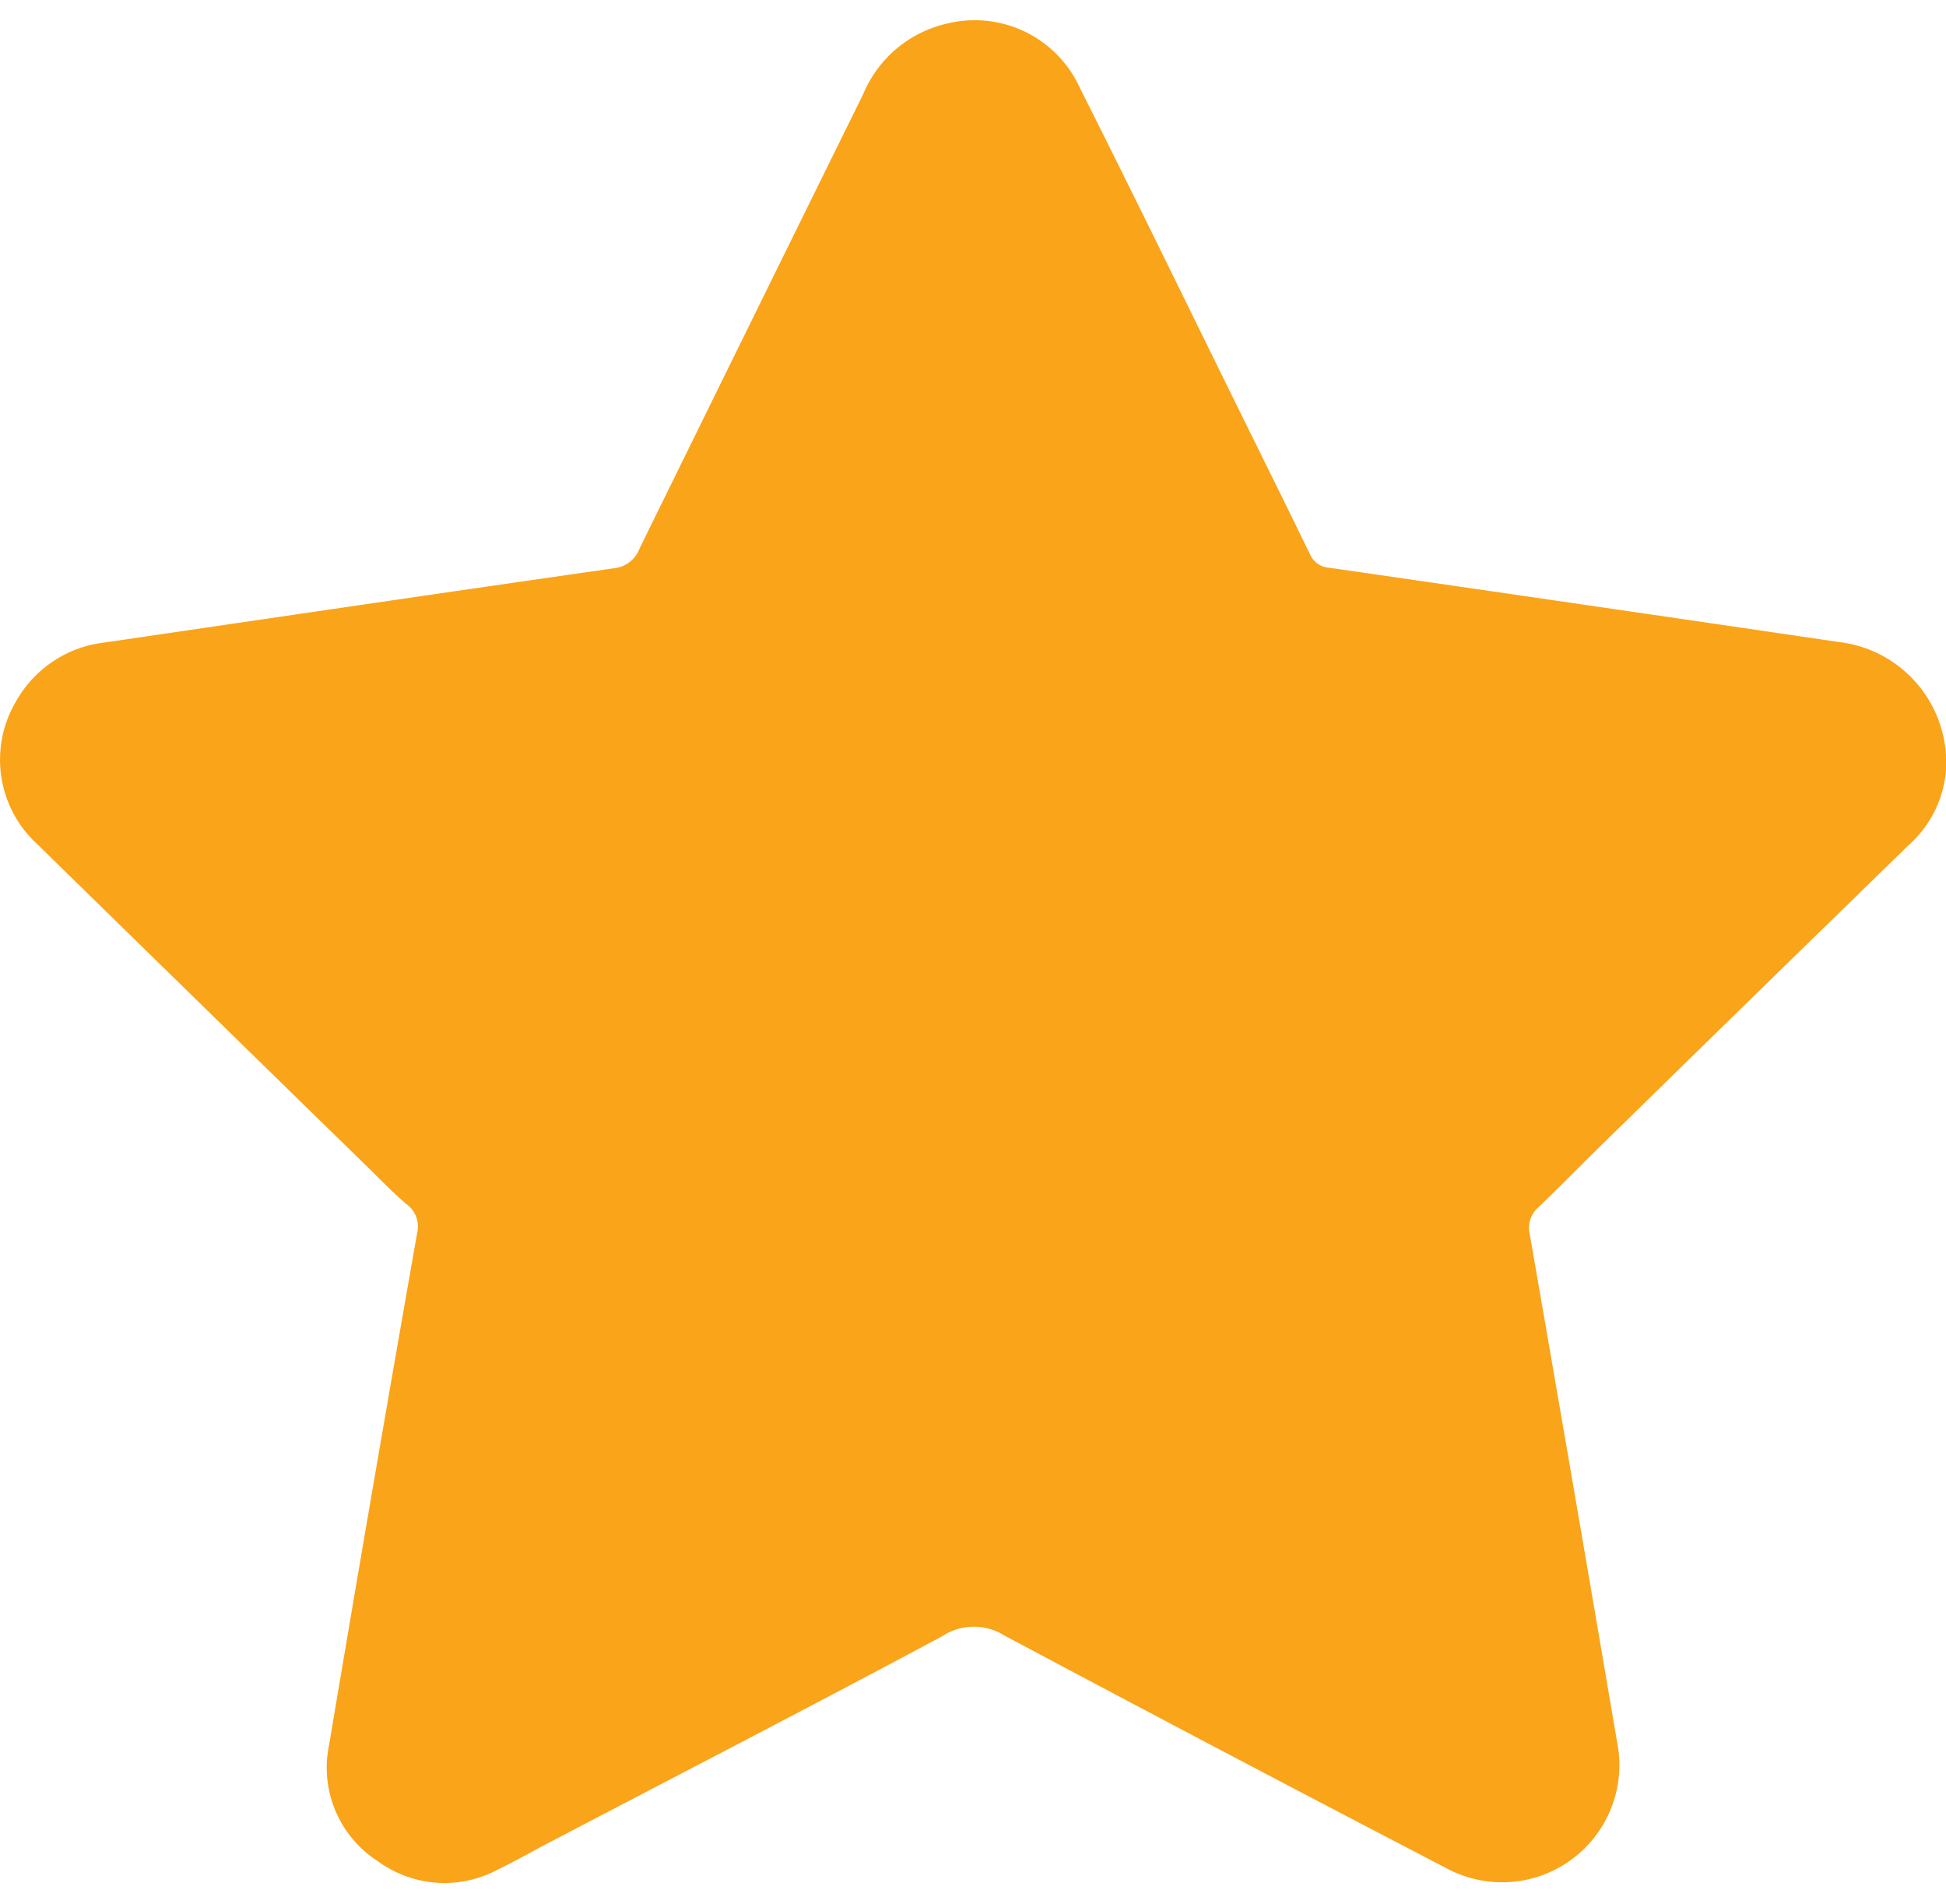 <svg xmlns:xlink="http://www.w3.org/1999/xlink" xmlns="http://www.w3.org/2000/svg" id="Layer_1" data-name="Layer 1" width="23" height="22.5"><SCRIPT xmlns="" id="allow-copy_script"/><defs><style>.cls-1{fill:#faa41a}</style></defs><path class="cls-1" d="M23 9.1a1.321 1.321 0 0 1-.439.886q-1.842 1.793-3.678 3.592c-.234.23-.464.465-.7.691a.32.32 0 0 0-.102.322q.521 2.996 1.031 5.994a1.386 1.386 0 0 1-2.019 1.494 581.013 581.013 0 0 1-5.224-2.75.677.677 0 0 0-.734.01c-1.54.825-3.093 1.626-4.64 2.436-.203.106-.4.22-.605.318a1.334 1.334 0 0 1-1.425-.096 1.314 1.314 0 0 1-.574-1.382q.507-3.019 1.038-6.034a.33.33 0 0 0-.125-.35c-.153-.13-.293-.274-.436-.415Q2.399 11.894.433 9.97a1.351 1.351 0 0 1-.246-1.676 1.379 1.379 0 0 1 1.047-.7c2.006-.294 4.01-.59 6.018-.877a.363.363 0 0 0 .308-.236q1.319-2.686 2.643-5.37a1.41 1.41 0 0 1 .972-.828 1.367 1.367 0 0 1 1.59.759c.644 1.279 1.27 2.568 1.904 3.853.272.552.546 1.104.815 1.658a.268.268 0 0 0 .233.158q3.009.435 6.017.877A1.435 1.435 0 0 1 23 9.1zm-5.297 11.618c-.01-.084-.016-.137-.025-.19q-.544-3.217-1.092-6.433a.347.347 0 0 1 .117-.354q.355-.326.699-.664 1.378-1.349 2.754-2.7c.412-.403.827-.802 1.239-1.204.046-.045.128-.085.114-.155-.017-.085-.112-.052-.172-.061q-.912-.14-1.826-.272c-1.542-.223-3.085-.45-4.628-.664a.452.452 0 0 1-.385-.288q-1.248-2.543-2.51-5.08c-.136-.275-.269-.553-.4-.831-.058-.12-.108-.126-.167-.002-.068.145-.141.289-.212.433Q9.83 5.045 8.455 7.838a.268.268 0 0 1-.229.166c-.259.031-.516.075-.775.112l-5.799.844c-.054.008-.138-.02-.153.057-.013.064.058.1.1.142.373.364.745.73 1.121 1.093 1.201 1.156 2.388 2.328 3.583 3.49a.397.397 0 0 1 .125.393q-.555 3.185-1.098 6.37c-.015.088-.086.208-.007.263.076.054.17-.046.25-.088q2.89-1.514 5.779-3.035a.29.29 0 0 1 .314 0c.393.217.793.42 1.19.628l3.518 1.854q.587.309 1.177.611c.056.029.153.118.152-.02z"/><path class="cls-1" d="M11.313 1.156 7.844 7.344.906 8.781l4.558 5.129-.623 7.433 6.663-2.948 6.291 3.155.54-.757-1.038-6.758 5.107-4.983-1.162-.83-6.644-1.287-2.782-5.779h-.503z"/></svg>